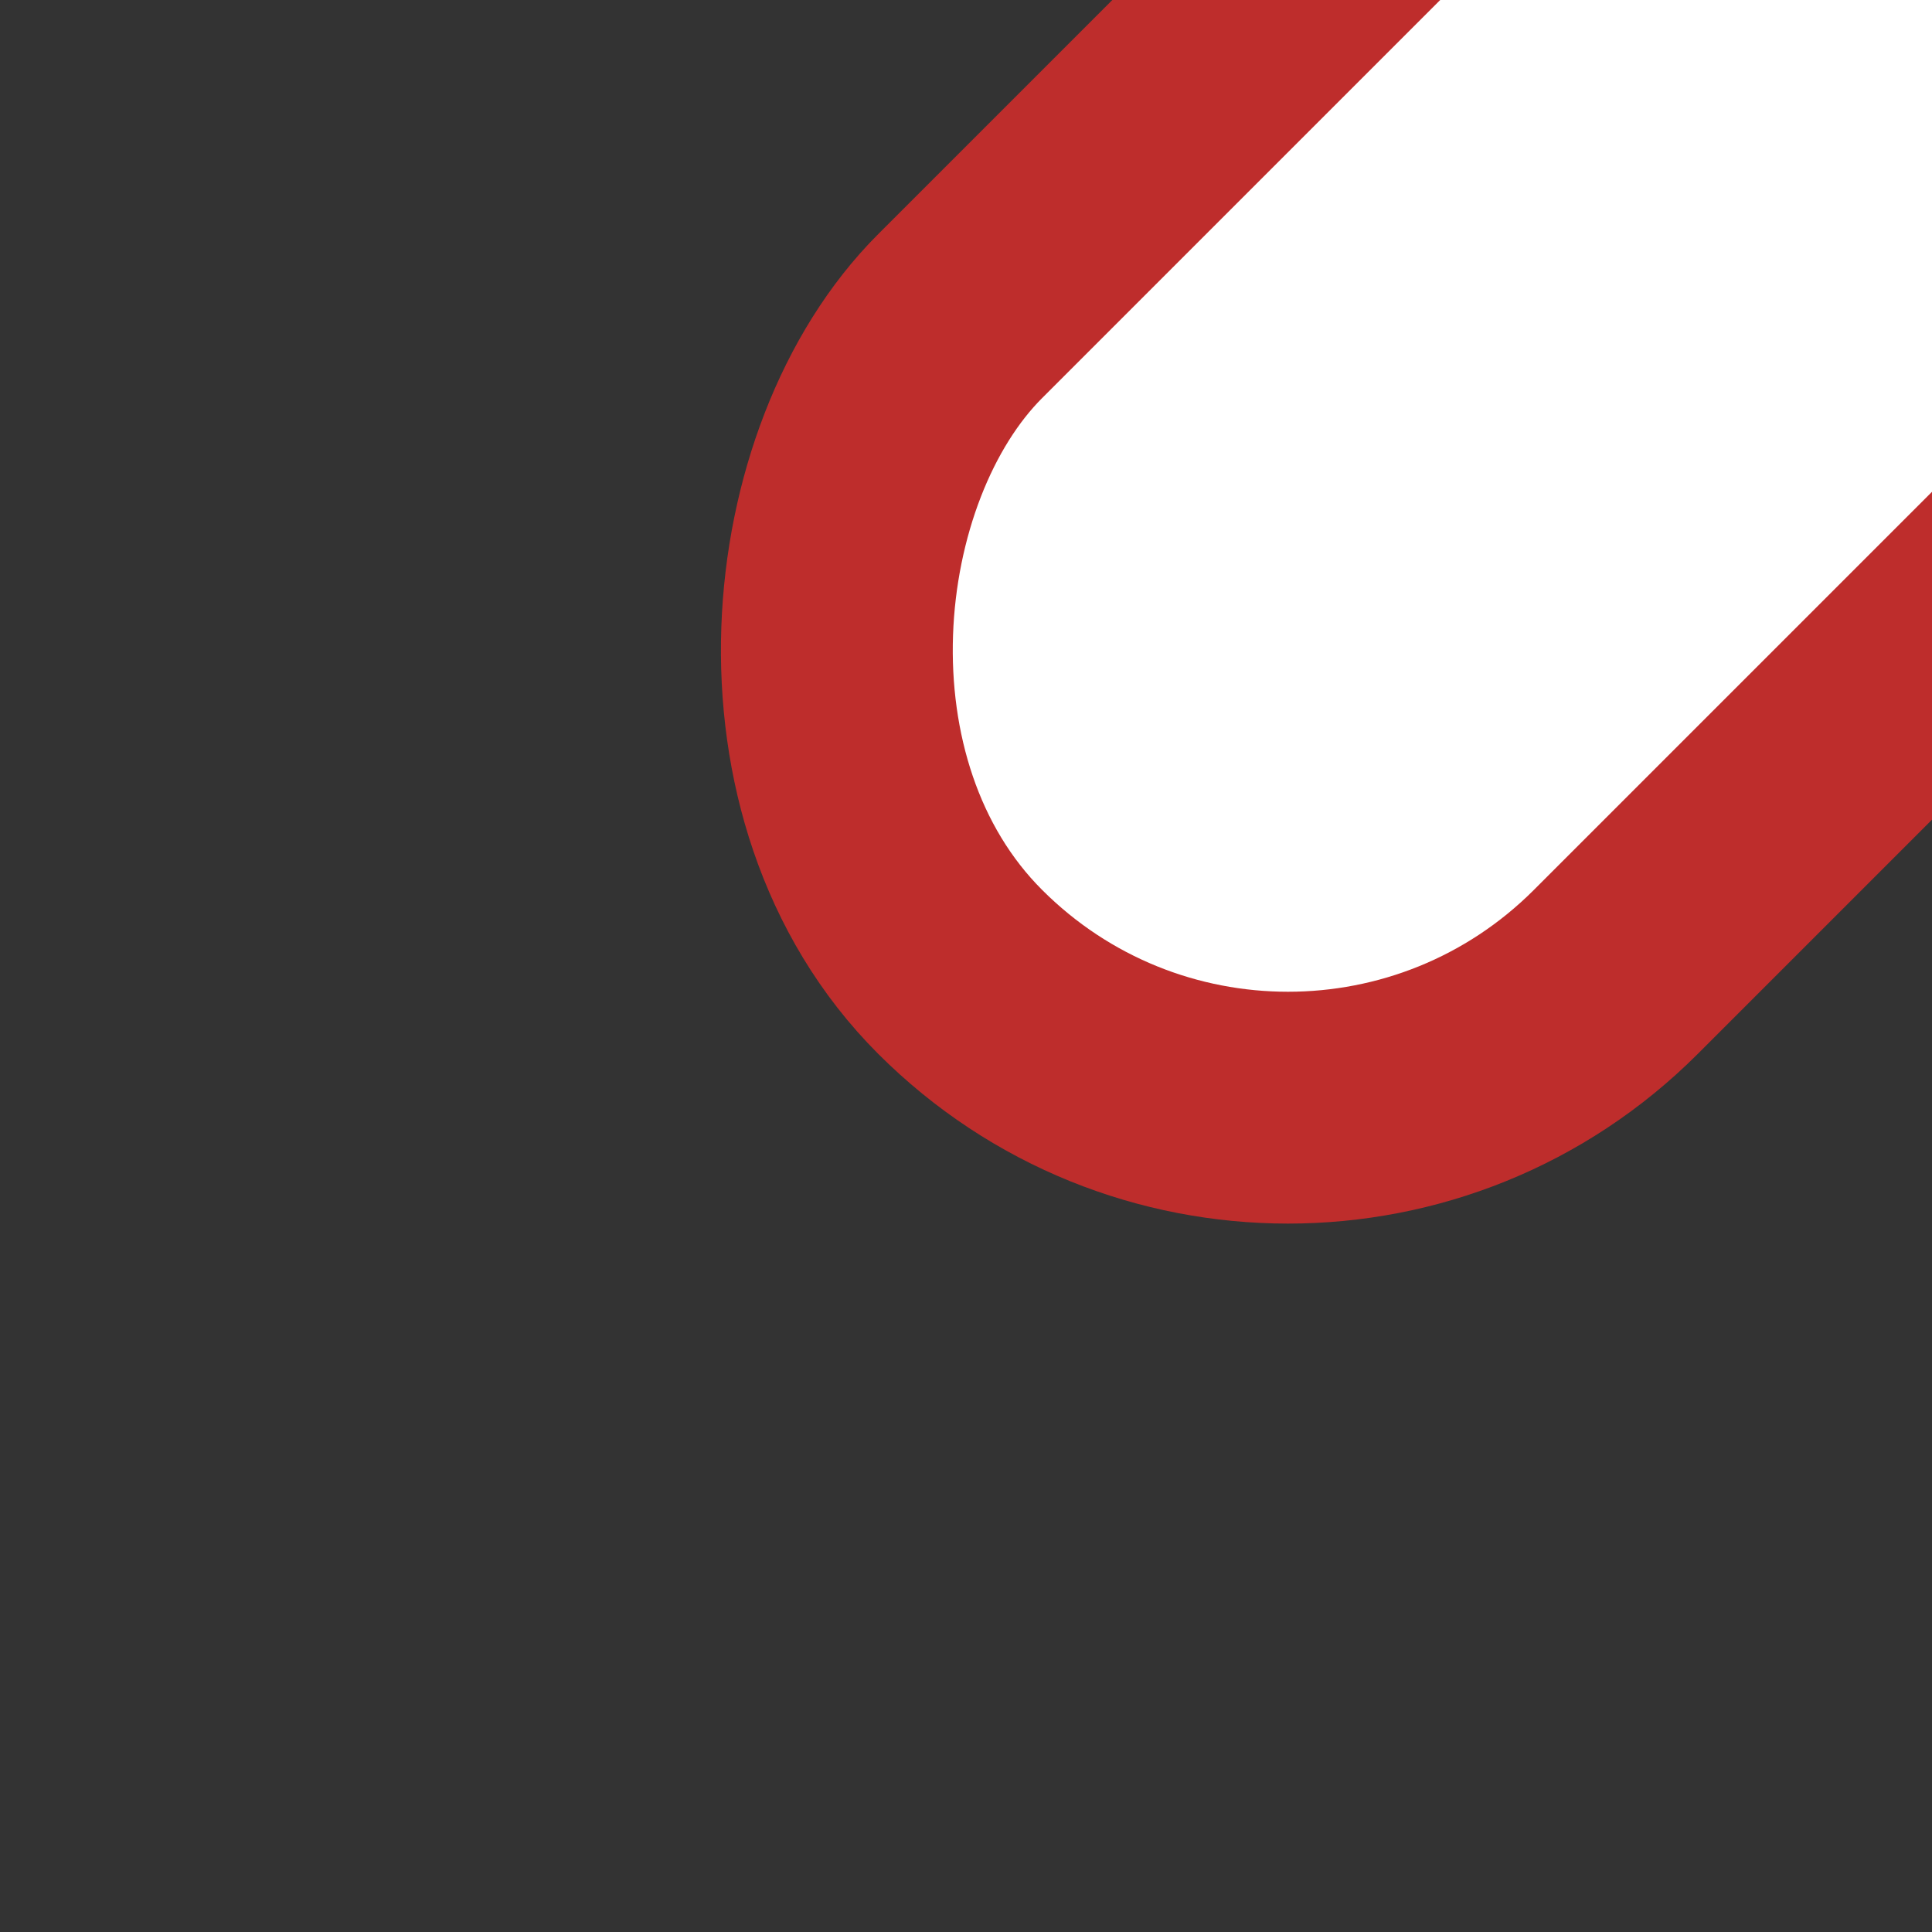 <?xml version="1.0" encoding="utf-8"?>
<svg xmlns="http://www.w3.org/2000/svg" width="500" height="500">
 <rect width="100%" height="100%" fill="#333333" stroke="none"/>
 <title>lvvDSTc1</title>
 <rect transform="rotate(45 500,0)" stroke="#BE2D2C" fill="#FFF" x="380" y="-120" rx="120" width="240" height="475.7" stroke-width="60"/>
</svg>